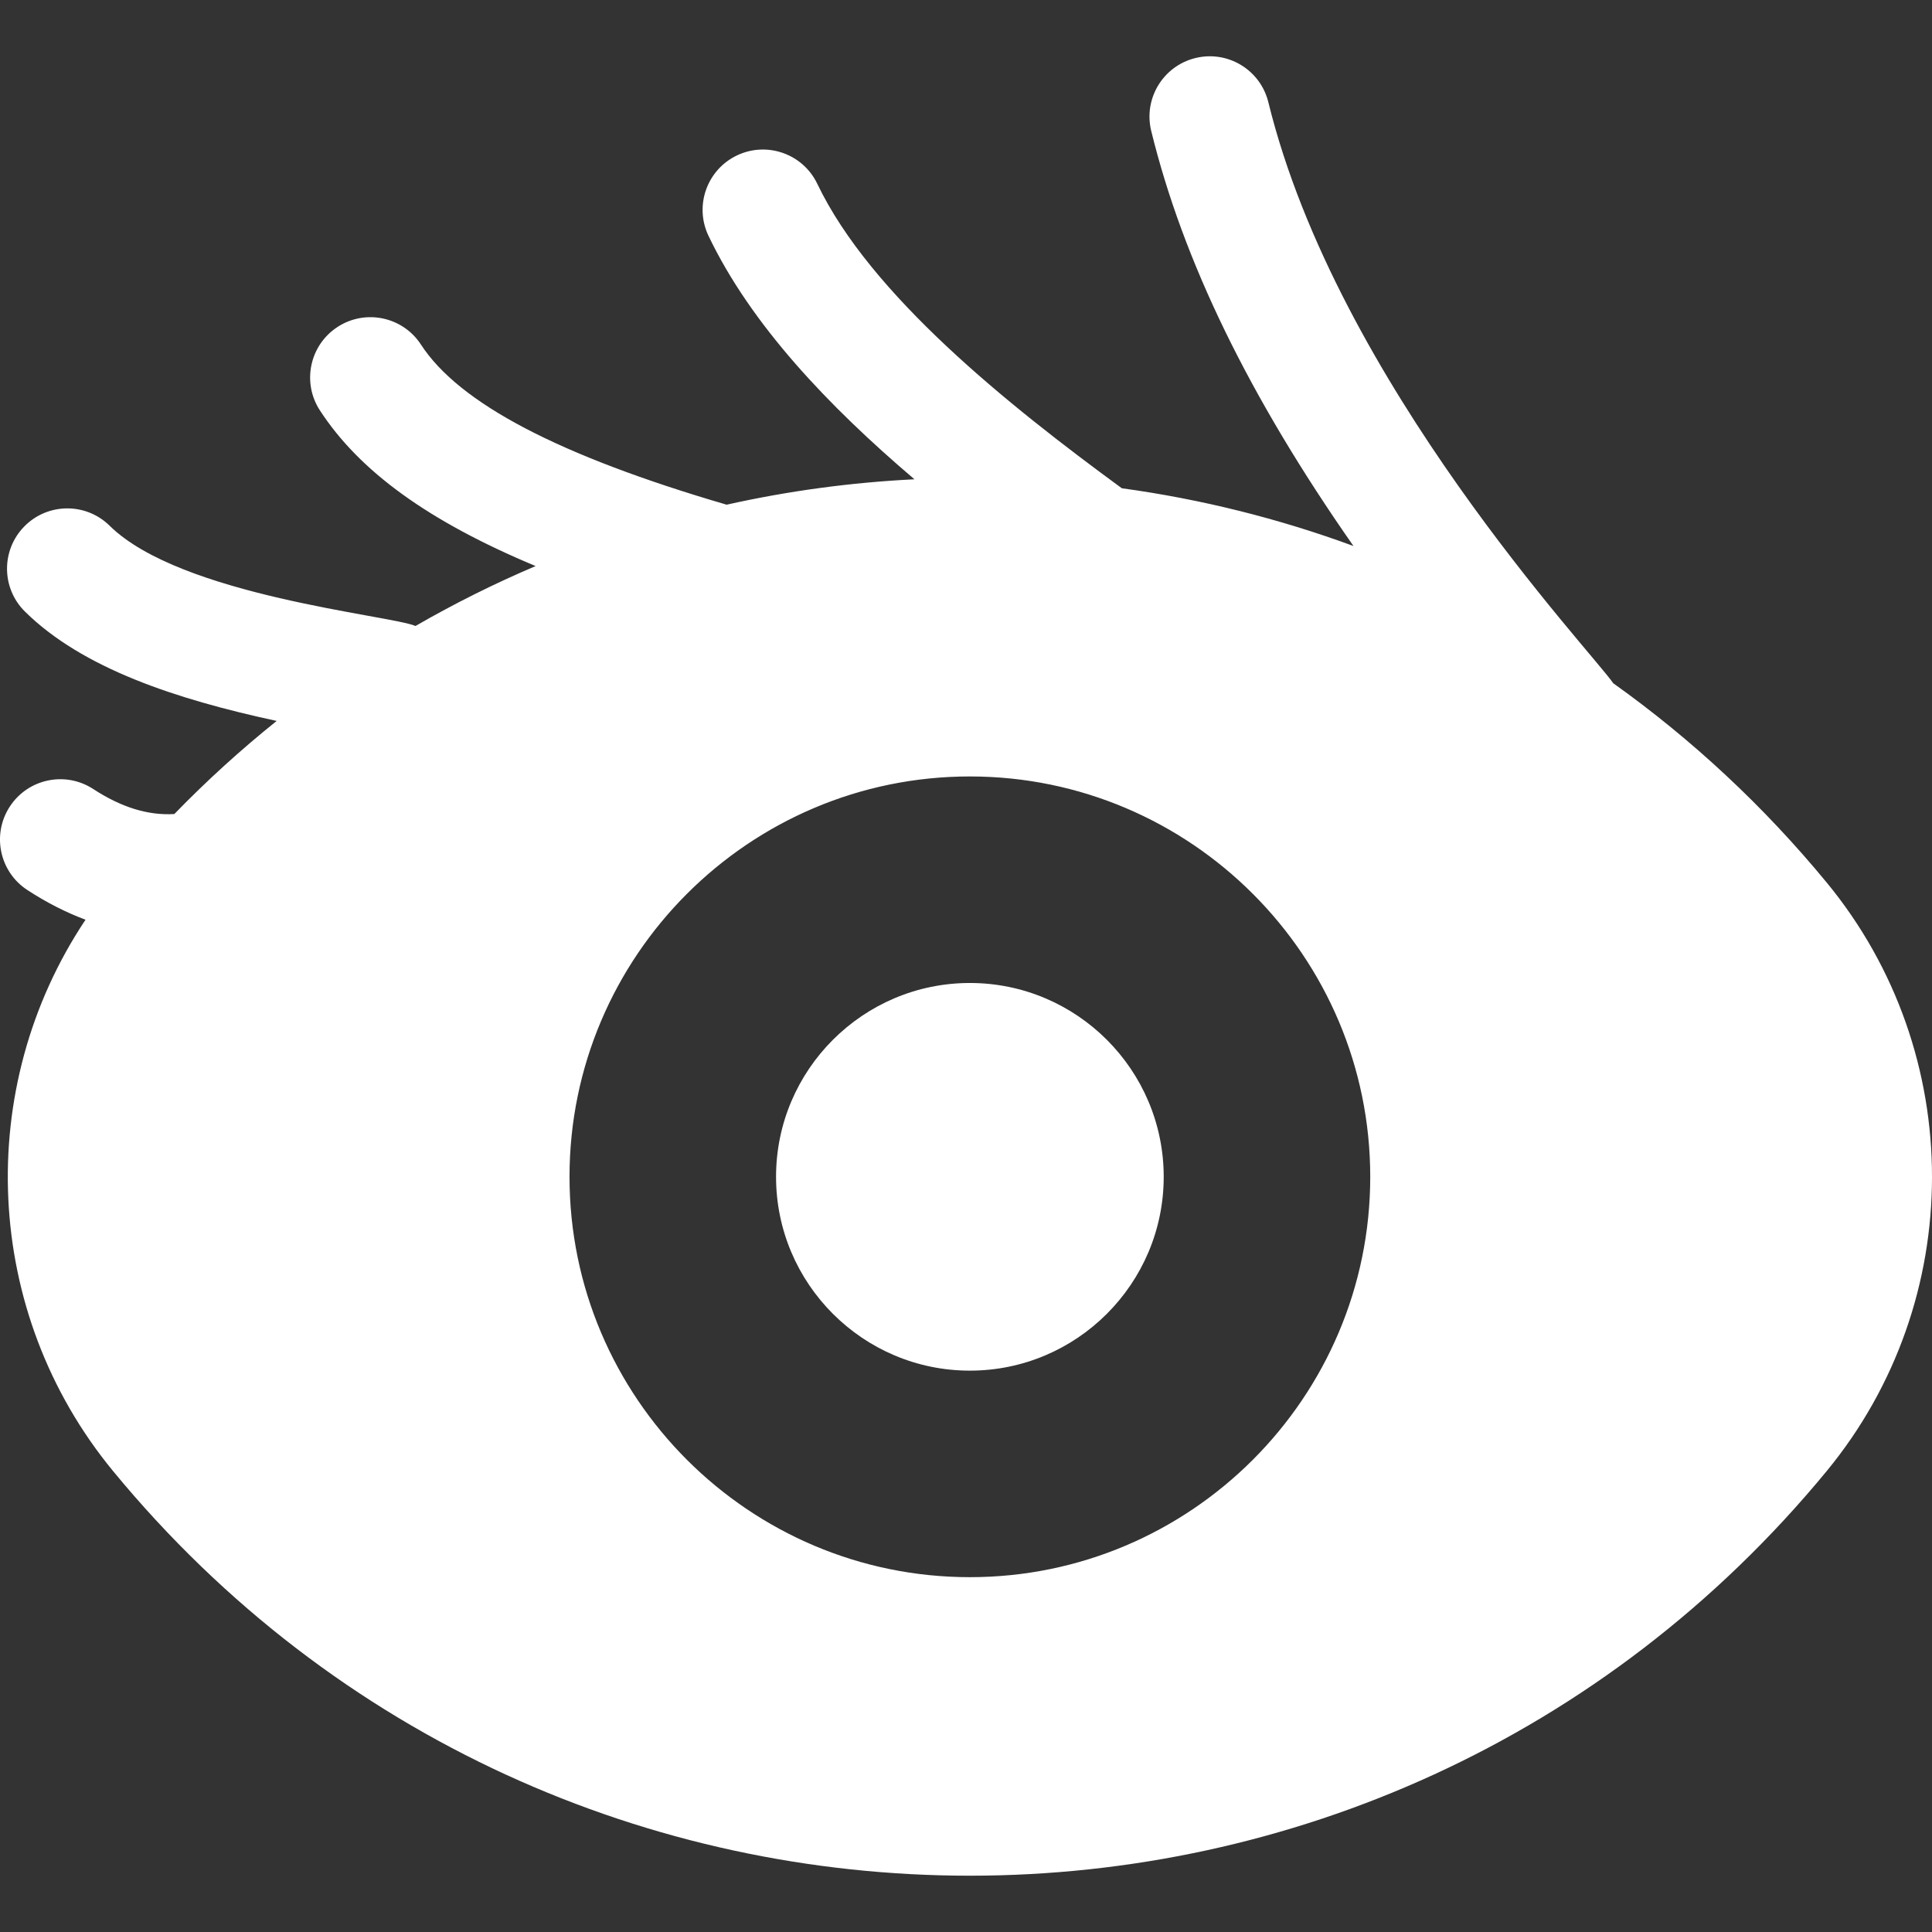 <?xml version="1.0" encoding="UTF-8" standalone="no"?>
<svg
   xmlns:dc="http://purl.org/dc/elements/1.1/"
   xmlns:cc="http://creativecommons.org/ns#"
   xmlns:rdf="http://www.w3.org/1999/02/22-rdf-syntax-ns#"
   xmlns:svg="http://www.w3.org/2000/svg"
   xmlns="http://www.w3.org/2000/svg"
   xmlns:sodipodi="http://sodipodi.sourceforge.net/DTD/sodipodi-0.dtd"
   xmlns:inkscape="http://www.inkscape.org/namespaces/inkscape"
   inkscape:version="1.0 (4035a4fb49, 2020-05-01)"
   sodipodi:docname="ucitele.svg"
   version="1.1"
   width="512"
   viewBox="0 0 512.677 512.677"
   height="512"
   enable-background="new 0 0 512.677 512.677"
   id="Layer_1">
  <rect x="0" y="0" width="512.677" height="512.677" fill="#333333" stroke="none"/>
  <defs
     id="defs9" />
  <sodipodi:namedview
     inkscape:current-layer="Layer_1"
     inkscape:window-maximized="0"
     inkscape:window-y="0"
     inkscape:window-x="0"
     inkscape:cy="256"
     inkscape:cx="149.68706"
     inkscape:zoom="0.69605824"
     showgrid="false"
     id="namedview7"
     inkscape:window-height="1131"
     inkscape:window-width="2257"
     inkscape:pageshadow="2"
     inkscape:pageopacity="0"
     guidetolerance="10"
     gridtolerance="10"
     objecttolerance="10"
     borderopacity="1"
     bordercolor="#666666"
     pagecolor="#ffffff" />
  <path
     style="fill:#ffffff"
     id="path2"
     d="m484.733 234.192c-16.709-20.292-35.779-38.01-56.648-52.892-5.899-8.623-73.211-79.594-91.515-154.173-2.107-8.583-10.771-13.834-19.353-11.726-8.582 2.106-13.832 10.771-11.726 19.353 8.463 34.481 25.854 70.34 53.663 110.136-19.757-7.268-40.35-12.427-61.467-15.324-30.269-22.158-66.721-51.324-80.808-80.782-3.813-7.973-13.366-11.345-21.337-7.532s-11.344 13.365-7.532 21.337c11.265 23.557 31.816 45.178 54.651 64.597-16.911.835-33.576 3.103-49.842 6.74-44.438-12.987-70.97-26.881-81.108-42.476-4.816-7.408-14.726-9.512-22.136-4.693-7.408 4.816-9.51 14.727-4.693 22.135 10.479 16.118 28.714 29.407 57.25 41.322-10.93 4.646-21.573 9.952-31.868 15.896-6.71-2.87-62.264-7.951-81.164-26.592-6.29-6.205-16.421-6.136-22.627.155-6.205 6.291-6.136 16.421.155 22.626 15.269 15.061 40 23.232 66.788 29.012-9.504 7.621-18.576 15.865-27.159 24.705-6.974.416-14.056-1.77-21.516-6.638-7.403-4.829-17.315-2.741-22.143 4.66-4.828 7.4-2.742 17.314 4.659 22.142 5.097 3.325 10.248 5.947 15.437 7.883-29.745 44.546-27.324 104.248 7.308 146.304 118.01 143.312 336.964 143.018 454.731 0 37.259-45.247 37.259-110.928 0-156.175zm-227.365 184.328c-58.581 0-106.24-47.66-106.24-106.24s47.659-106.24 106.24-106.24 106.24 47.66 106.24 106.24-47.659 106.24-106.24 106.24z" />
  <path
     style="fill:#ffffff"
     id="path4"
     d="m257.368 260.846c-28.361 0-51.434 23.073-51.434 51.434s23.073 51.434 51.434 51.434 51.434-23.073 51.434-51.434-23.074-51.434-51.434-51.434z" />
</svg>
